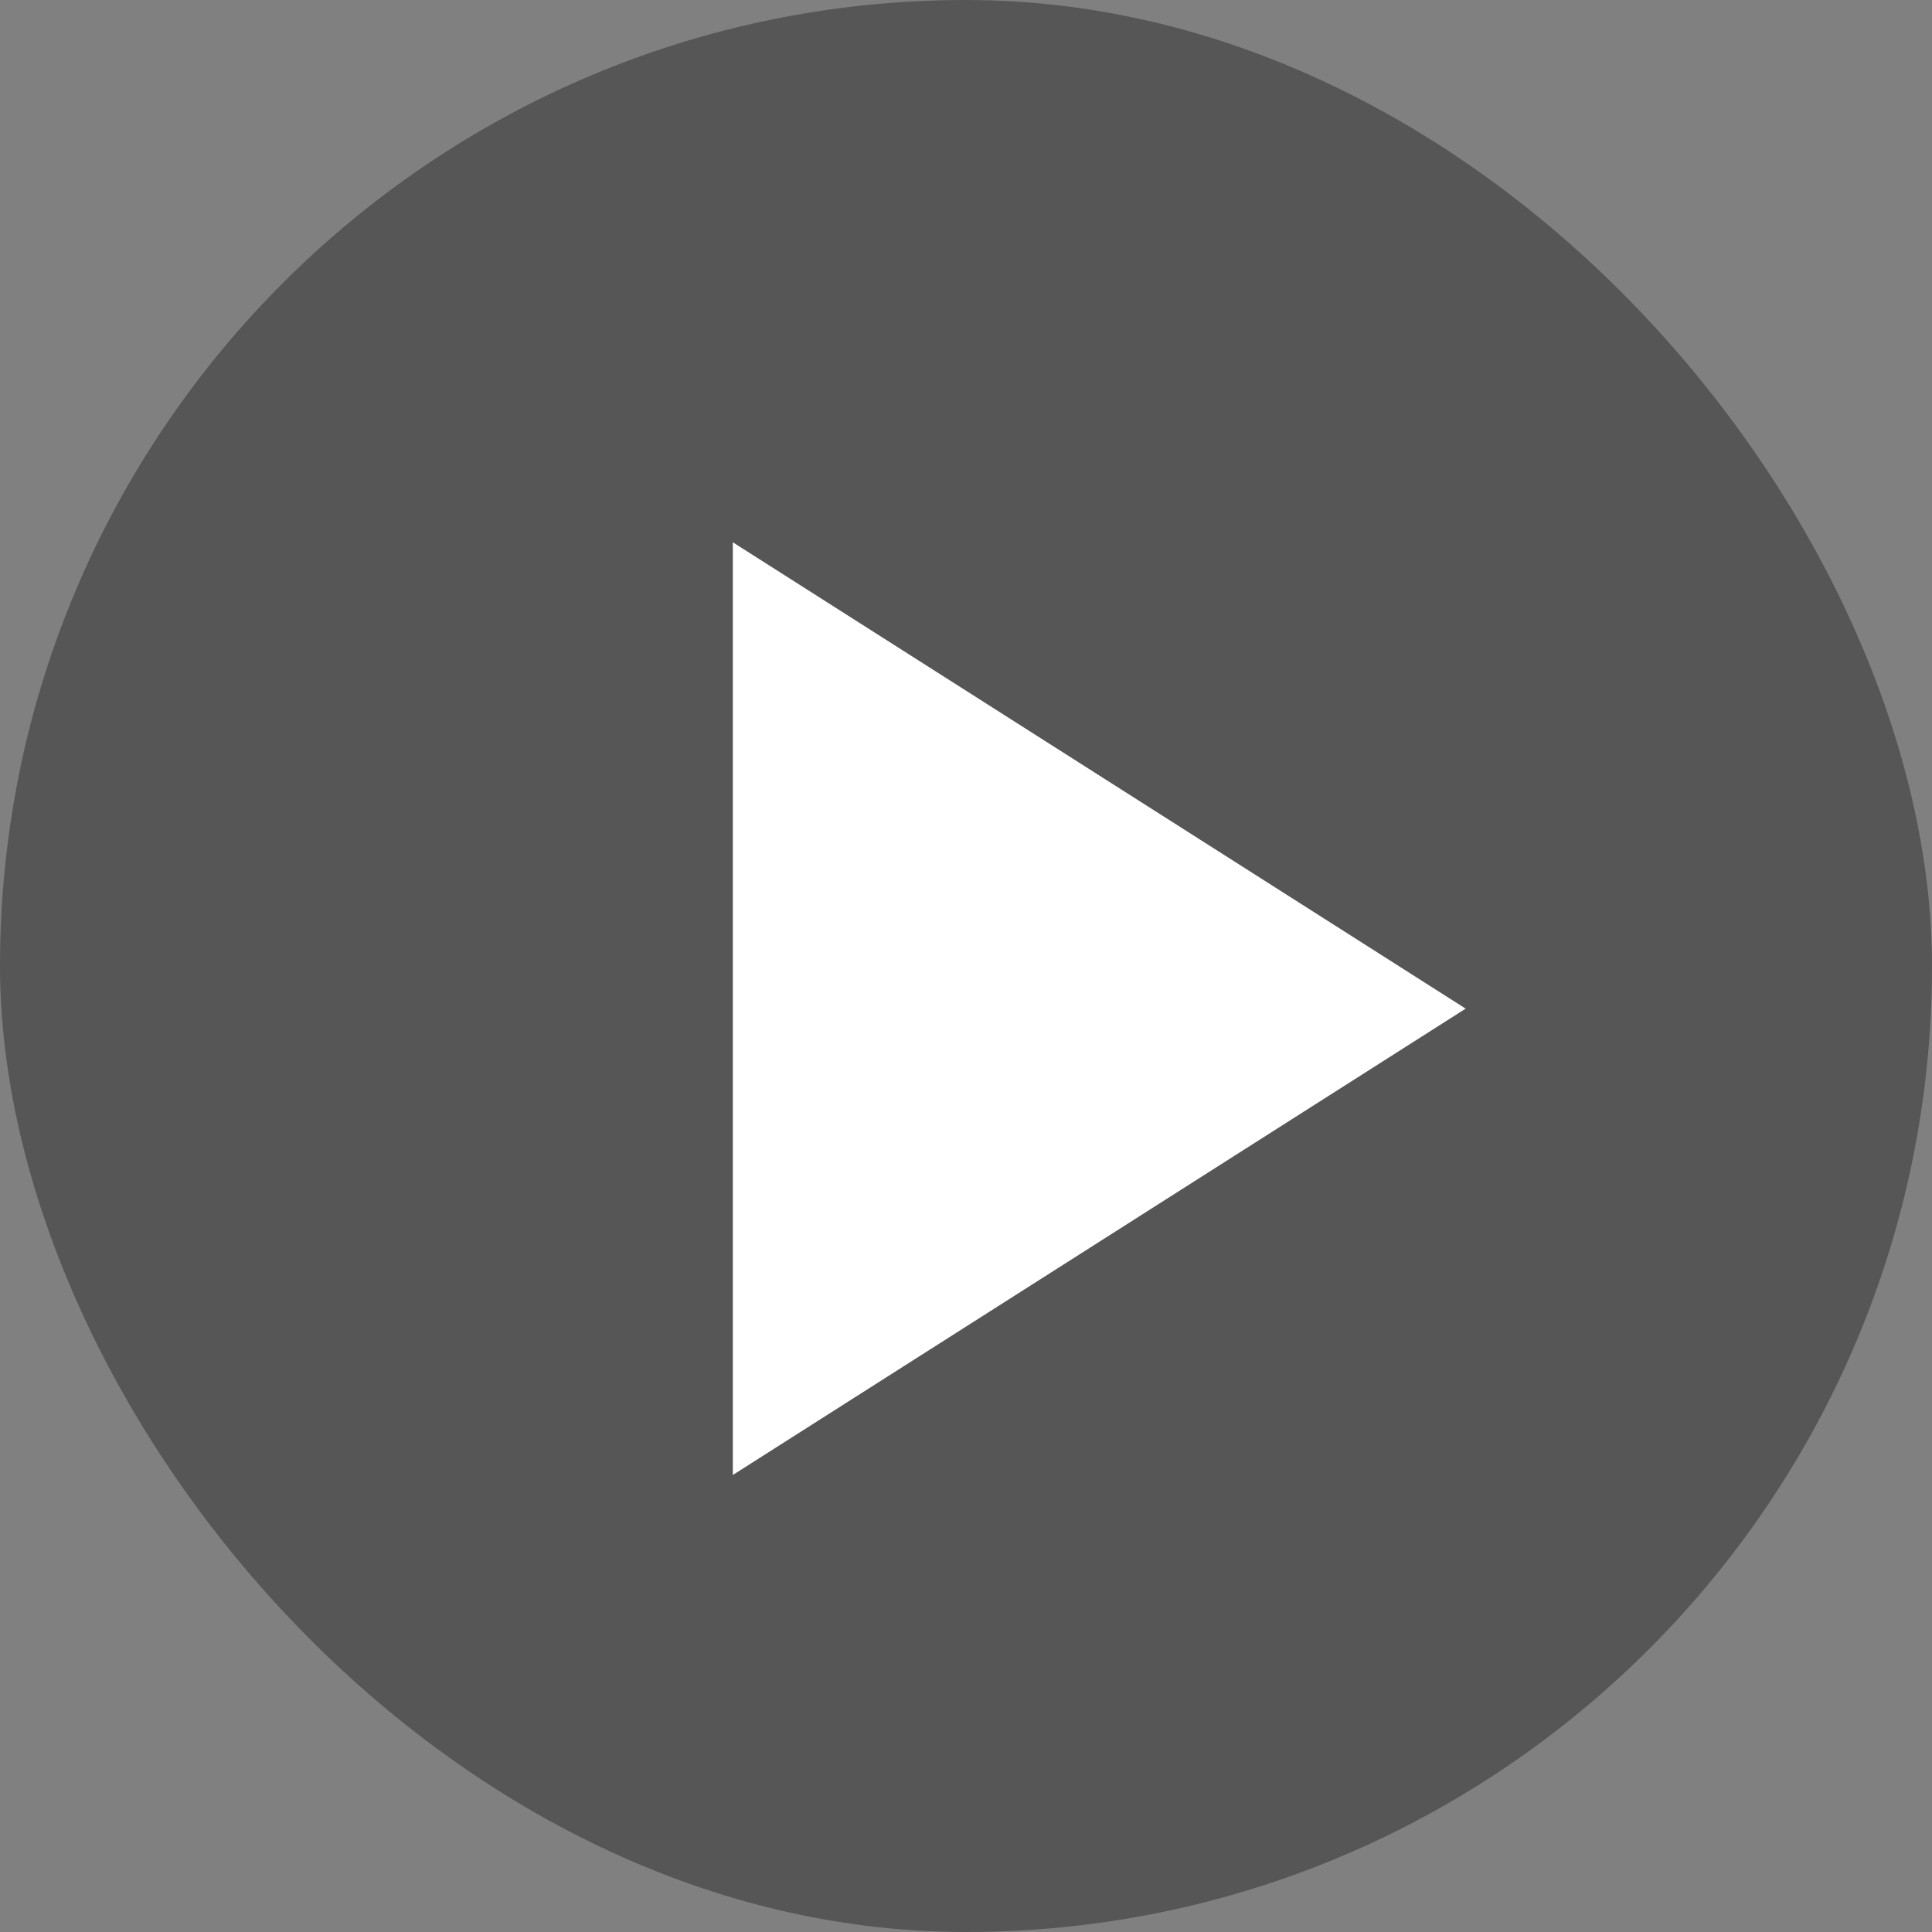 <svg width="29" height="29" viewBox="0 0 29 29" fill="none" xmlns="http://www.w3.org/2000/svg">
<rect x="0" y="0" width="29" height="29" fill="#808080" stroke="none"/>
<rect width="29" height="29" rx="14.5" fill="black" fill-opacity="0.33"/>
<path d="M11 8.14V22.14L22 15.14L11 8.14Z" fill="white"/>
</svg>
